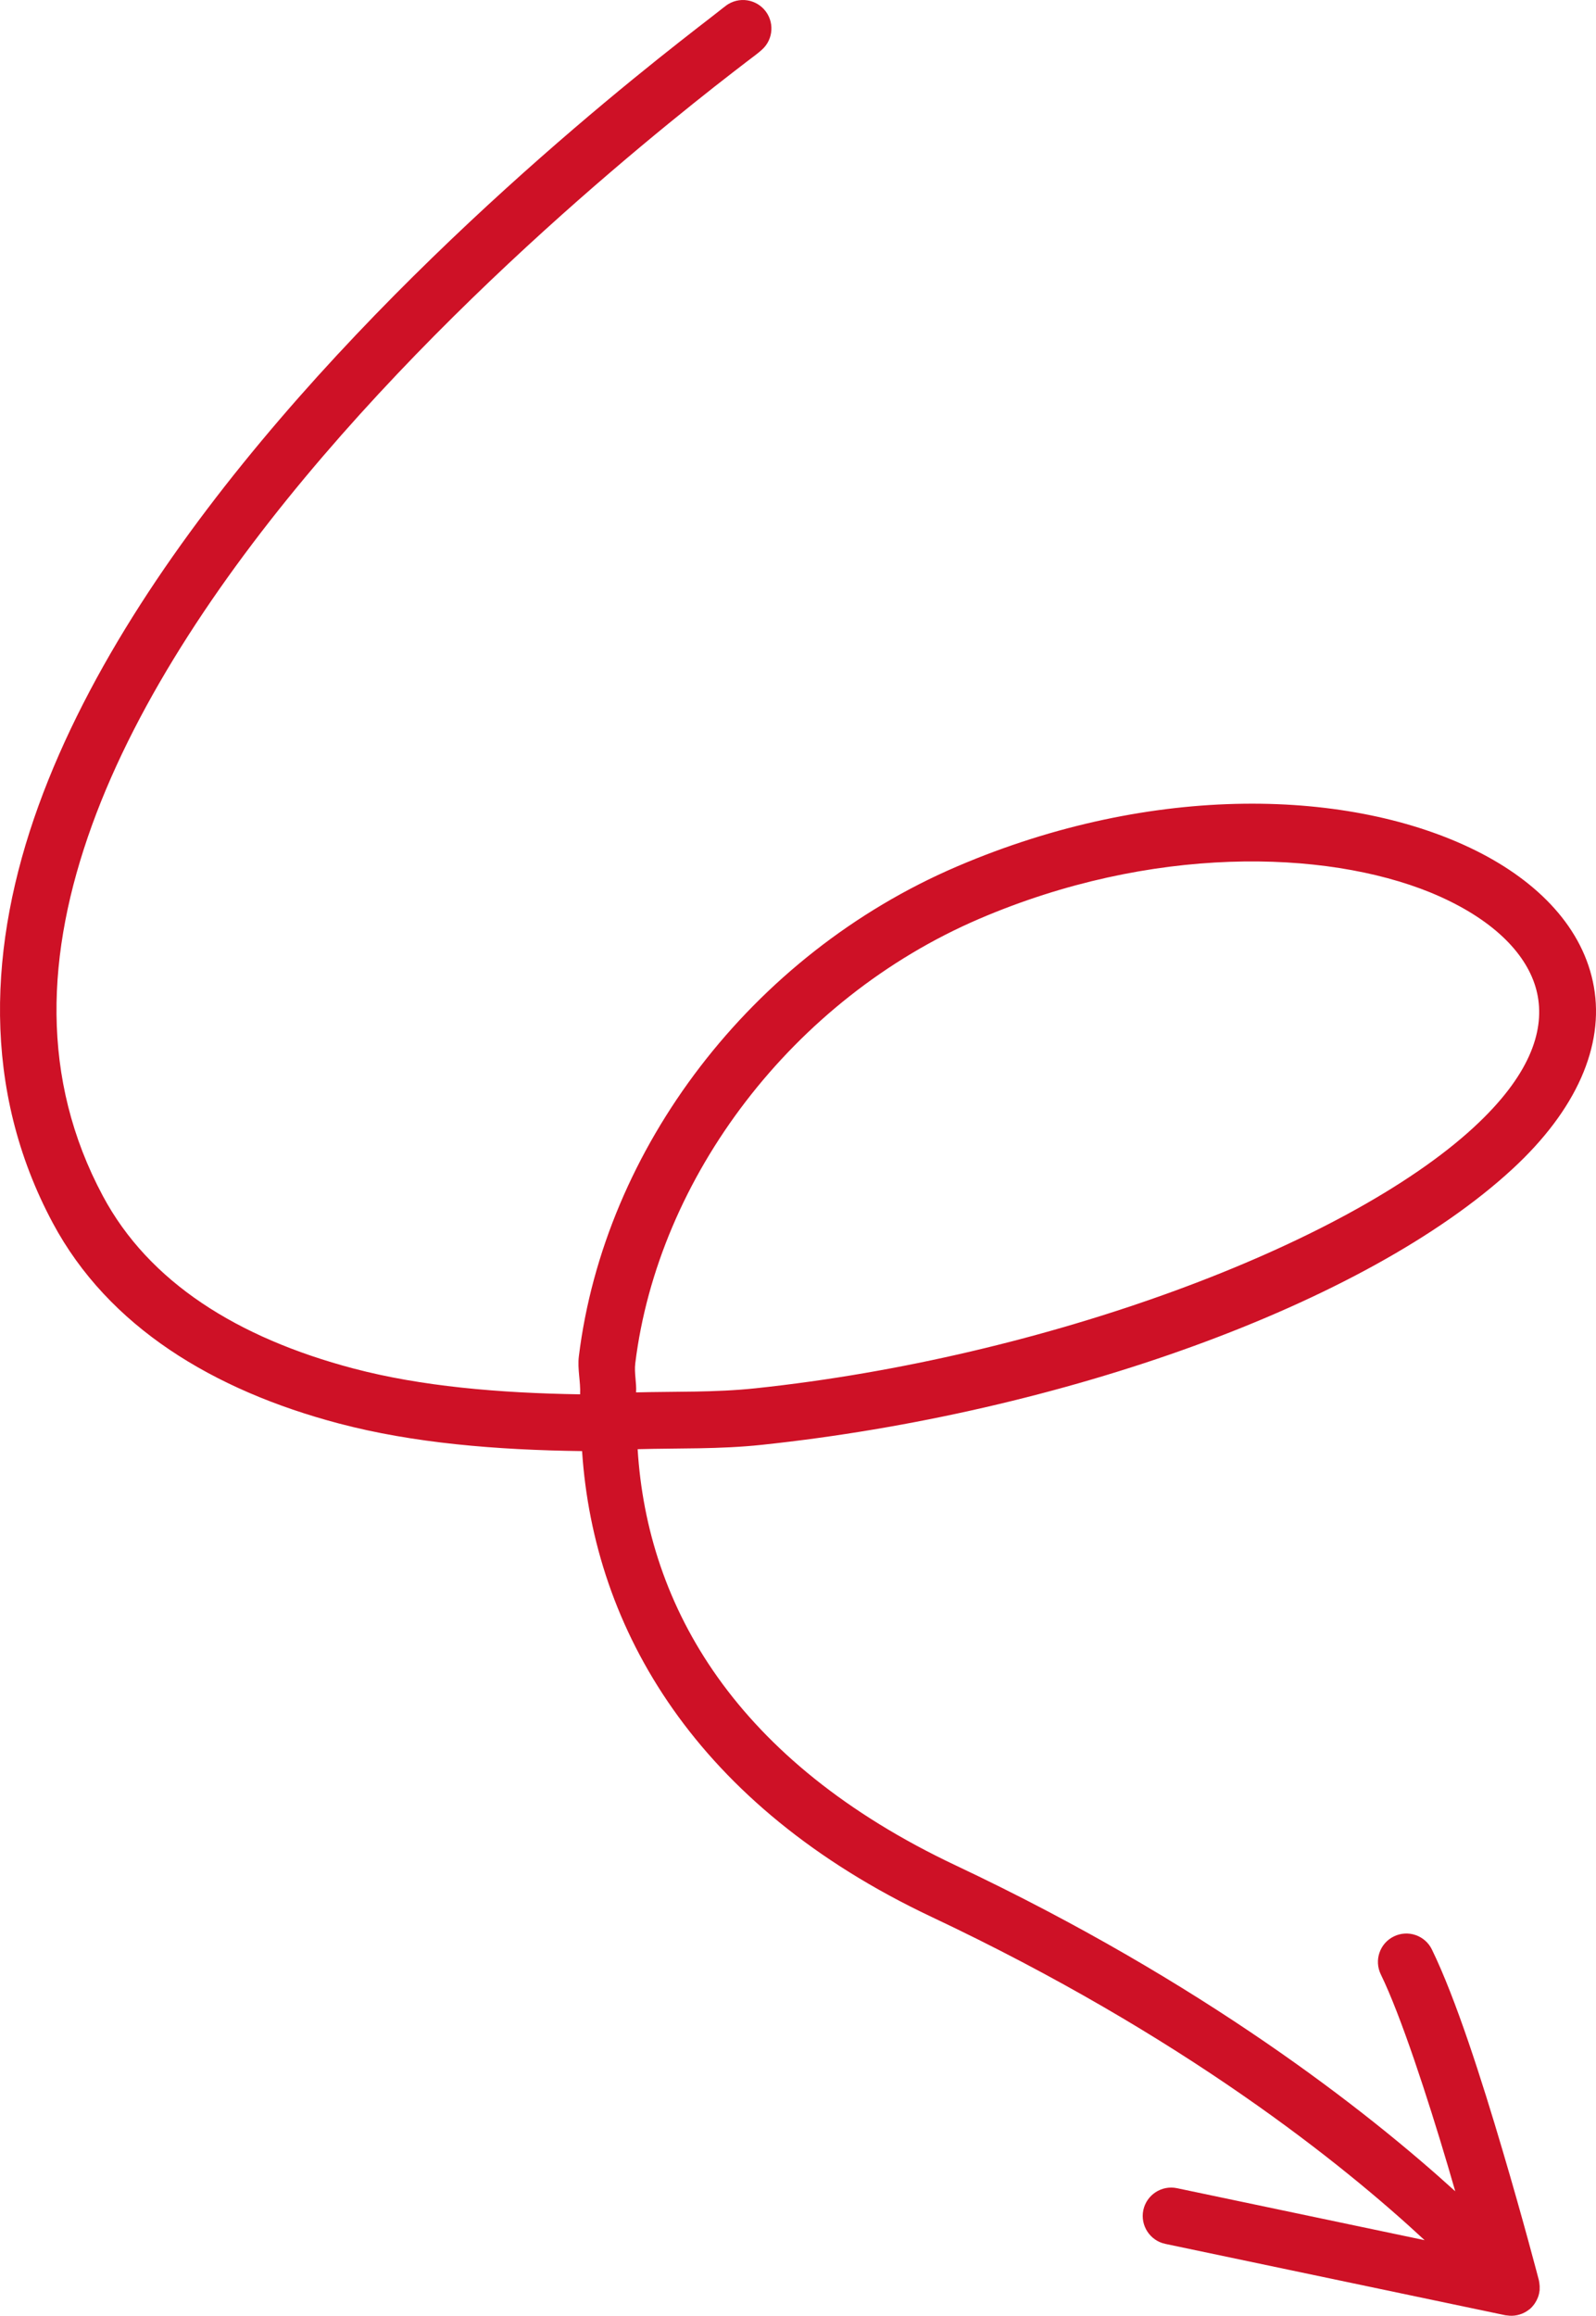 <?xml version="1.0" encoding="UTF-8"?><svg id="uuid-4a28baf1-783b-493c-9c19-cf4b57ed6eda" xmlns="http://www.w3.org/2000/svg" viewBox="0 0 159.084 230.711"><g id="uuid-15af1aa2-6297-450c-89fd-c7203b754d96"><path d="m74.209.004c-.753-.039-1.489.22-2.048.723.227-.204-.45.356-1.232.955-.778.601-1.862,1.437-3.195,2.487-2.667,2.095-6.323,5.039-10.567,8.675-8.486,7.273-19.31,17.308-29.274,28.919-9.964,11.615-19.088,24.795-24.062,38.525-4.969,13.728-5.713,28.207,1.426,41.547,5.537,10.348,15.998,16.673,28.508,19.979,7.418,1.961,15.704,2.645,24.254,2.755,1.167,17.741,11.372,35.332,34.844,46.411,25.145,11.863,41.046,24.684,49.137,32.201l-24.681-5.179c-1.532-.321-3.035.662-3.358,2.188-.317,1.533.662,3.035,2.191,3.36l33.911,7.114c.099.014.2.025.303.031.019.003.043.009.063.009.729.056,1.453-.172,2.019-.637.008-.001.013-.003.022-.004.008-.01.015-.016.023-.024.16-.139.302-.297.426-.466.038-.053.073-.11.107-.163.094-.144.171-.298.238-.457l.056-.142c.072-.206.121-.426.145-.644.001-.037.003-.074,0-.108.014-.196.002-.39-.026-.586-.003-.043-.011-.088-.02-.129-.007-.057-.019-.113-.028-.166,0,0-1.536-5.911-3.623-12.949-2.082-7.04-4.656-15.118-7.042-20.007-.327-.675-.912-1.191-1.622-1.436-.709-.246-1.487-.199-2.163.131-1.411.683-1.996,2.383-1.304,3.794,1.984,4.067,4.642,12.195,6.698,19.132.284.964.511,1.742.72,2.47-8.772-7.972-25.117-20.821-49.775-32.459-21.954-10.36-30.755-25.77-31.723-41.477,4.115-.11,8.155.015,12.342-.429,29.799-3.146,60.207-13.972,74.856-27.484,6.41-5.911,9.146-12.281,8.119-18.139-1.025-5.856-5.571-10.499-11.752-13.574-12.365-6.15-32.072-6.848-51.742,1.578-20.514,8.791-35.135,28.09-37.683,48.807-.154,1.254.189,2.518.126,3.777-8.078-.126-15.838-.788-22.61-2.579-11.548-3.053-20.366-8.593-24.957-17.175-6.269-11.709-5.697-24.217-1.089-36.94,4.608-12.724,13.333-25.469,23.025-36.763,9.692-11.299,20.33-21.167,28.668-28.309,4.168-3.573,7.761-6.462,10.378-8.526,1.312-1.029,2.377-1.848,3.153-2.445.778-.601,1.063-.782,1.564-1.232,1.162-1.045,1.256-2.838.211-4.002-.503-.558-1.205-.894-1.957-.938h0Zm68.368,88.911c.705.29,1.379.593,2.021.913,5.151,2.56,8.073,5.951,8.69,9.473.619,3.525-.826,7.881-6.374,12.998-12.804,11.812-42.801,22.971-71.61,26.012-4.061.43-7.937.306-11.902.408.06-.963-.199-1.929-.081-2.89,2.275-18.51,15.662-36.305,34.295-44.292,17.13-7.339,34.386-6.922,44.961-2.623h0Z" style="fill:#ce1126; stroke-width:0px;"/></g></svg>